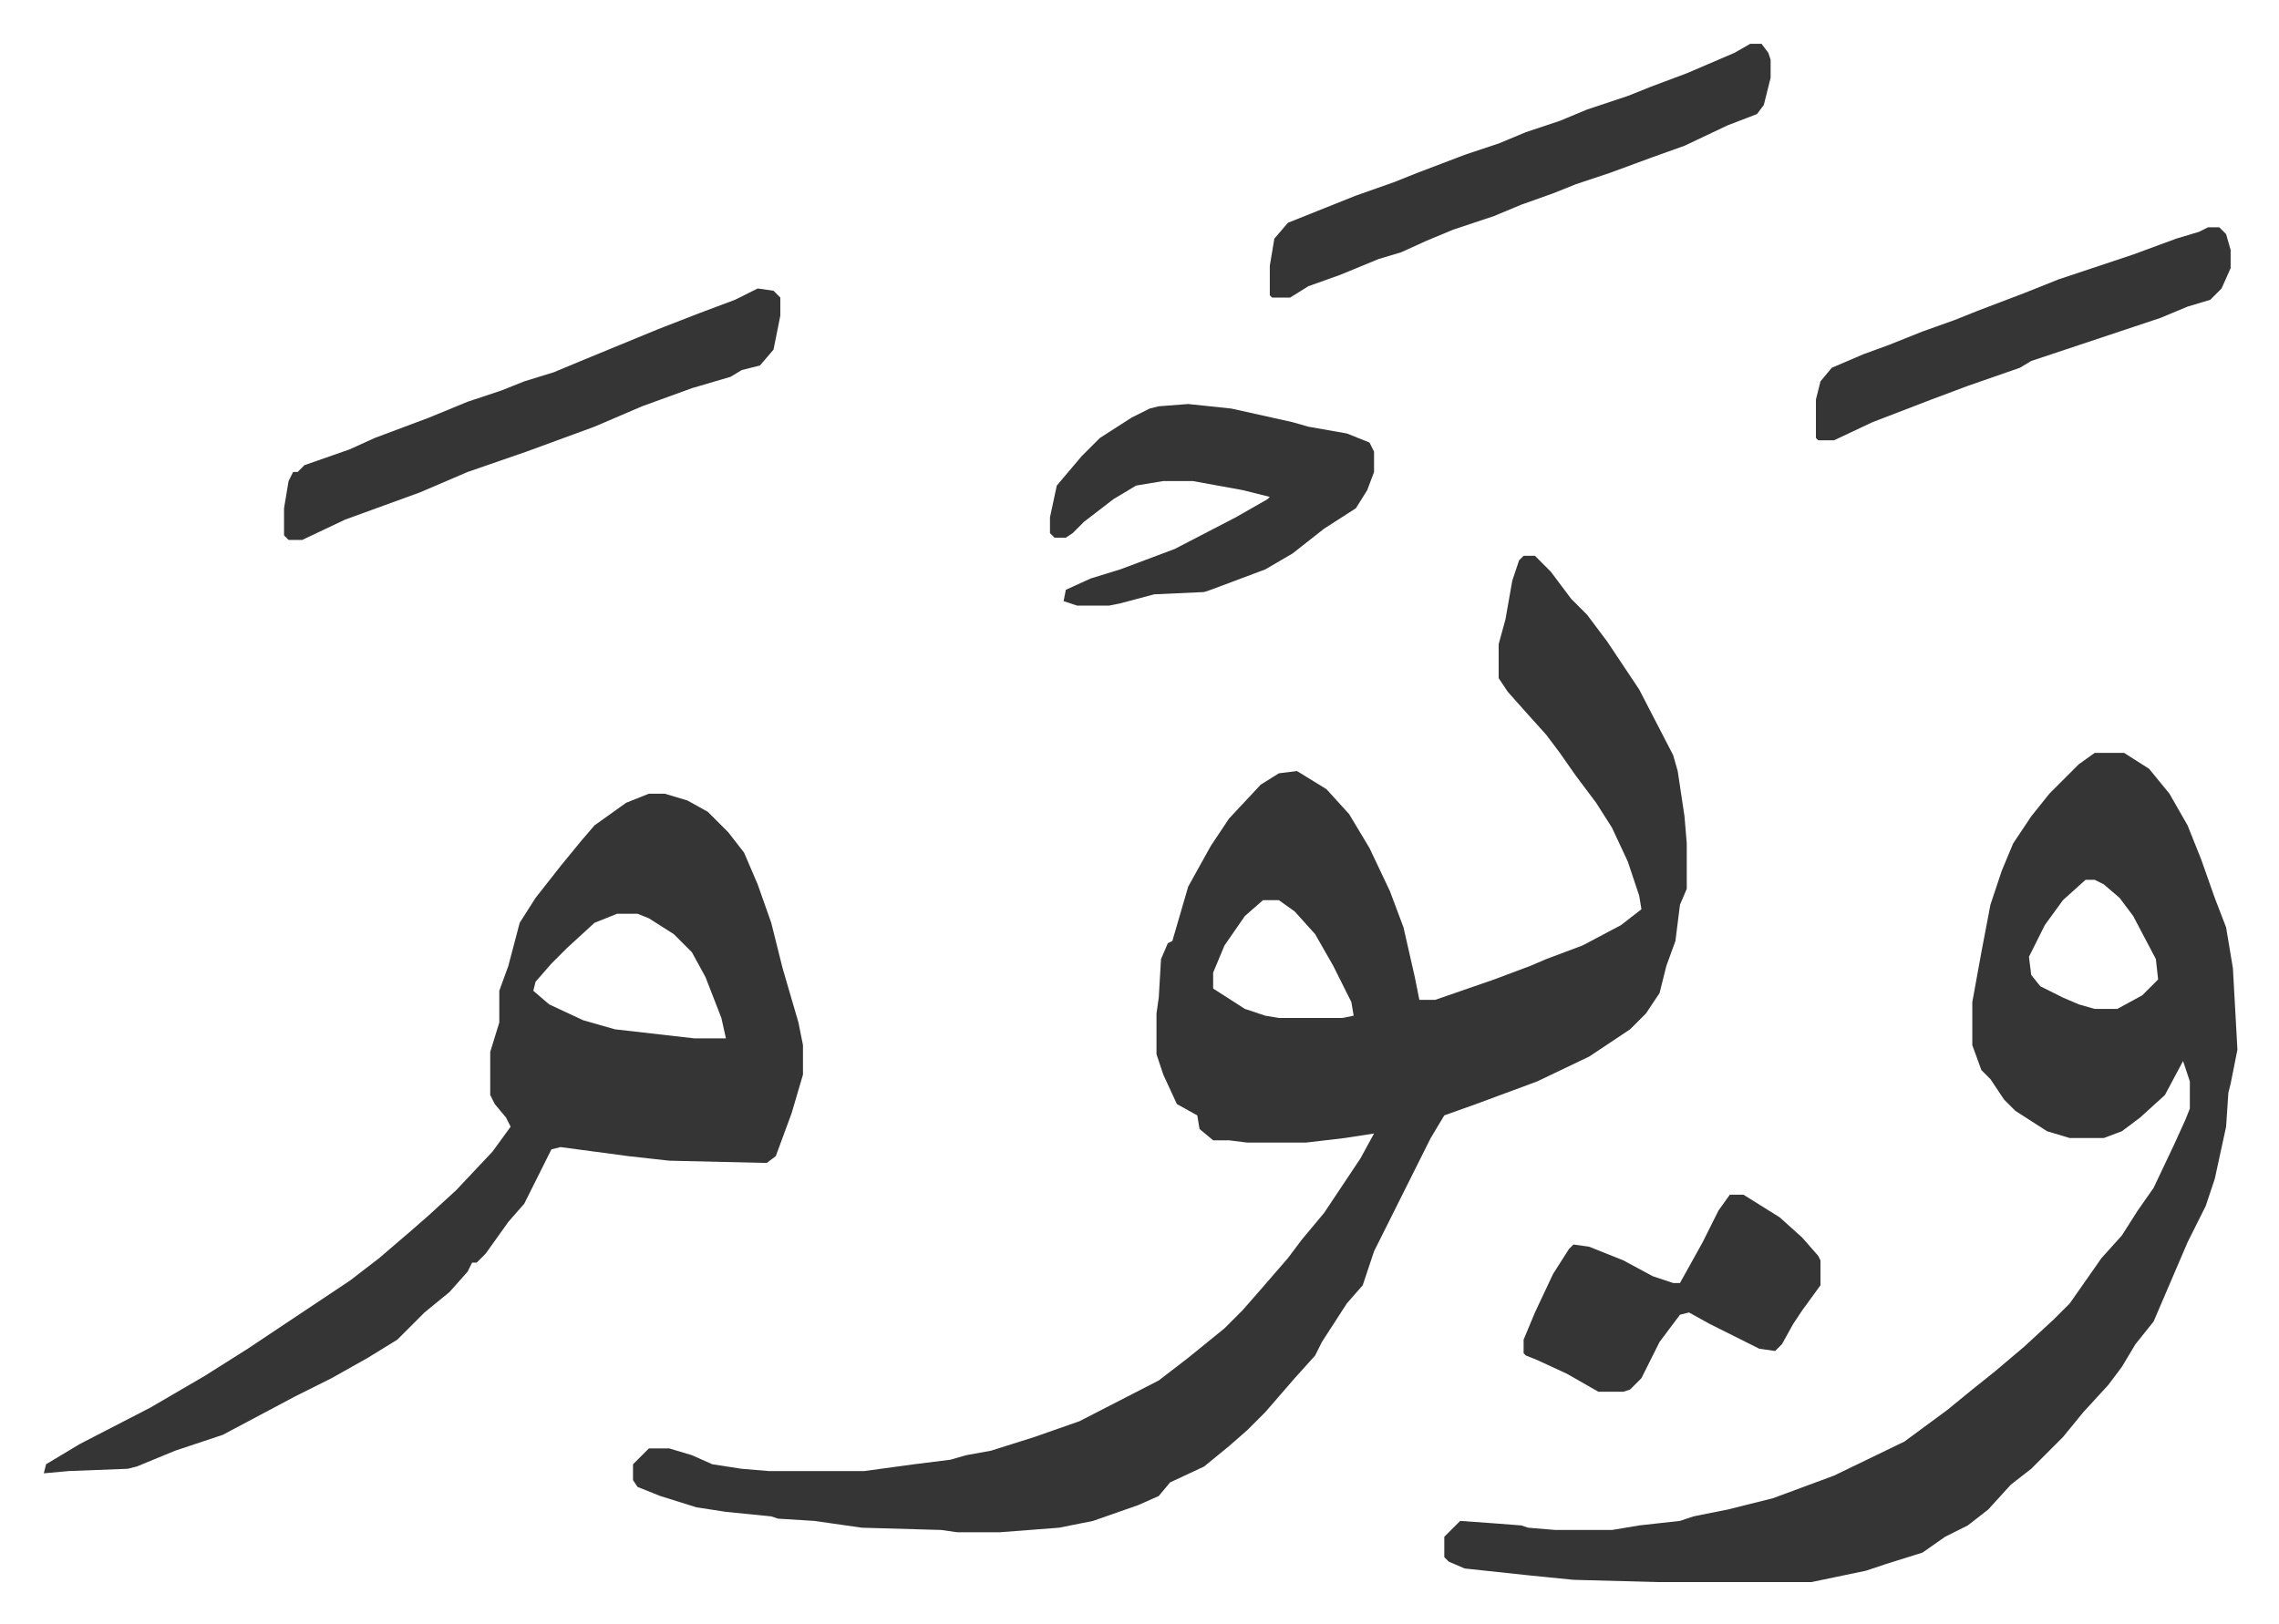 <svg xmlns="http://www.w3.org/2000/svg" role="img" viewBox="-19.34 406.66 1005.68 716.68"><path fill="#353535" id="rule_normal" d="M653 652h5l7 7 9 12 7 7 9 12 14 21 15 29 2 7 3 20 1 12v20l-3 7-2 16-4 11-3 12-6 9-7 7-18 12-23 11-27 10-14 5-6 10-11 22-7 14-7 14-3 9-2 6-7 8-11 17-3 6-9 10-13 15-8 8-8 7-11 9-15 7-5 6-9 4-20 7-15 3-26 2h-19l-7-1-35-1-21-3-16-1-3-1-20-2-13-2-16-5-10-4-2-3v-7l7-7h9l10 3 9 4 13 2 12 1h42l22-3 16-2 7-2 11-2 19-6 20-7 35-18 13-10 16-13 8-8 7-8 13-15 6-8 10-12 16-24 6-11-13 2-17 2h-26l-8-1h-7l-6-5-1-6-9-5-6-13-3-9v-18l1-7 1-17 3-7 2-1 7-24 10-18 8-12 14-15 8-5 8-1 13 8 10 11 9 15 9 19 6 16 5 22 2 10h7l26-9 16-6 7-3 16-6 17-9 9-7-1-6-5-15-7-15-7-11-9-12-7-10-6-8-9-10-8-9-4-6v-15l3-11 3-17 3-9zM538 804l-8 7-9 13-5 12v7l14 9 9 3 6 1h28l5-1-1-6-8-16-8-14-9-10-7-5zm367-65h13l11 7 9 11 8 14 6 15 6 17 5 13 3 18 2 36-3 15-1 4-1 15-5 23-4 12-8 16-15 35-8 10-6 10-6 8-11 12-9 11-14 14-9 7-10 11-9 7-10 5-10 7-16 5-9 3-24 5h-68l-37-1-20-2-28-3-7-3-2-2v-9l7-7 14 1 13 1 3 1 12 1h25l12-2 18-2 6-2 15-3 20-5 27-10 31-15 19-14 11-9 10-8 13-11 13-12 7-7 14-20 9-10 7-11 7-10 9-19 5-11 2-5v-12l-3-9-8 15-11 10-8 6-8 3h-15l-10-3-14-9-5-5-6-9-4-4-4-11v-19l4-22 4-21 5-15 5-12 8-12 8-10 13-13zm-4 56l-10 9-8 11-7 14 1 8 4 5 10 5 7 3 7 2h10l11-6 7-7-1-9-10-19-6-8-7-6-4-2zm-634-38h7l10 3 9 5 9 9 7 9 6 14 6 17 5 20 7 24 2 10v13l-5 17-7 19-4 3-43-1-18-2-30-4-4 1-7 14-5 10-7 8-10 14-4 4h-2l-2 4-8 9-11 9-12 12-13 8-16 9-16 8-32 17-21 7-17 7-4 1-26 1-11 1 1-4 15-9 31-16 24-14 19-12 27-18 18-12 13-10 14-12 8-7 12-11 16-17 8-11-2-4-5-6-2-4v-19l4-13v-14l4-11 5-19 7-11 11-14 9-11 6-7 14-10zm-14 53l-10 4-12 11-7 7-7 8-1 4 7 6 15 7 14 4 35 4h14l-2-9-7-18-6-11-8-8-11-7-5-2zm252-225l19 2 27 6 7 2 17 3 10 4 2 4v9l-3 8-5 8-14 9-14 11-12 7-24 9-3 1-22 1-15 4-5 1h-14l-6-2 1-5 11-5 13-4 24-9 27-14 14-8 1-1-12-3-22-4h-13l-12 2-10 6-13 10-5 5-3 2h-5l-2-2v-7l3-14 11-13 8-8 14-9 8-4 4-1zm248-159h5l3 4 1 3v8l-3 12-3 4-13 5-19 9-14 5-19 7-15 5-10 4-14 5-12 5-18 6-12 5-11 5-10 3-17 7-14 5-8 5h-8l-1-1v-13l2-12 6-7 30-12 17-6 10-4 21-8 15-5 12-5 15-5 12-5 18-6 10-4 16-6 21-9z"/><path fill="#353535" id="rule_normal" d="M315 534l7 1 3 3v8l-3 15-6 7-8 2-5 3-17 5-22 8-21 9-30 11-26 9-21 9-33 12-19 9h-6l-2-2v-12l2-12 2-4h2l3-3 20-7 11-5 24-9 17-7 15-5 10-4 13-4 12-5 34-14 18-7 16-6zm429 400h6l16 10 10 9 7 8 1 2v11l-8 11-4 6-5 9-3 3-7-1-14-7-8-4-9-5-4 1-9 12-8 16-5 5-3 1h-11l-14-8-13-6-5-2-1-1v-6l5-12 8-17 7-11 2-2 7 1 15 6 13 7 9 3h3l10-18 7-14zm211-427h5l3 3 2 7v8l-4 9-5 5-10 3-12 5-12 4-30 10-15 5-5 3-23 8-16 6-26 10-17 8h-7l-1-1v-17l2-8 5-6 14-6 11-4 15-6 14-5 10-4 21-8 15-6 33-11 19-7 10-3z"/></svg>
